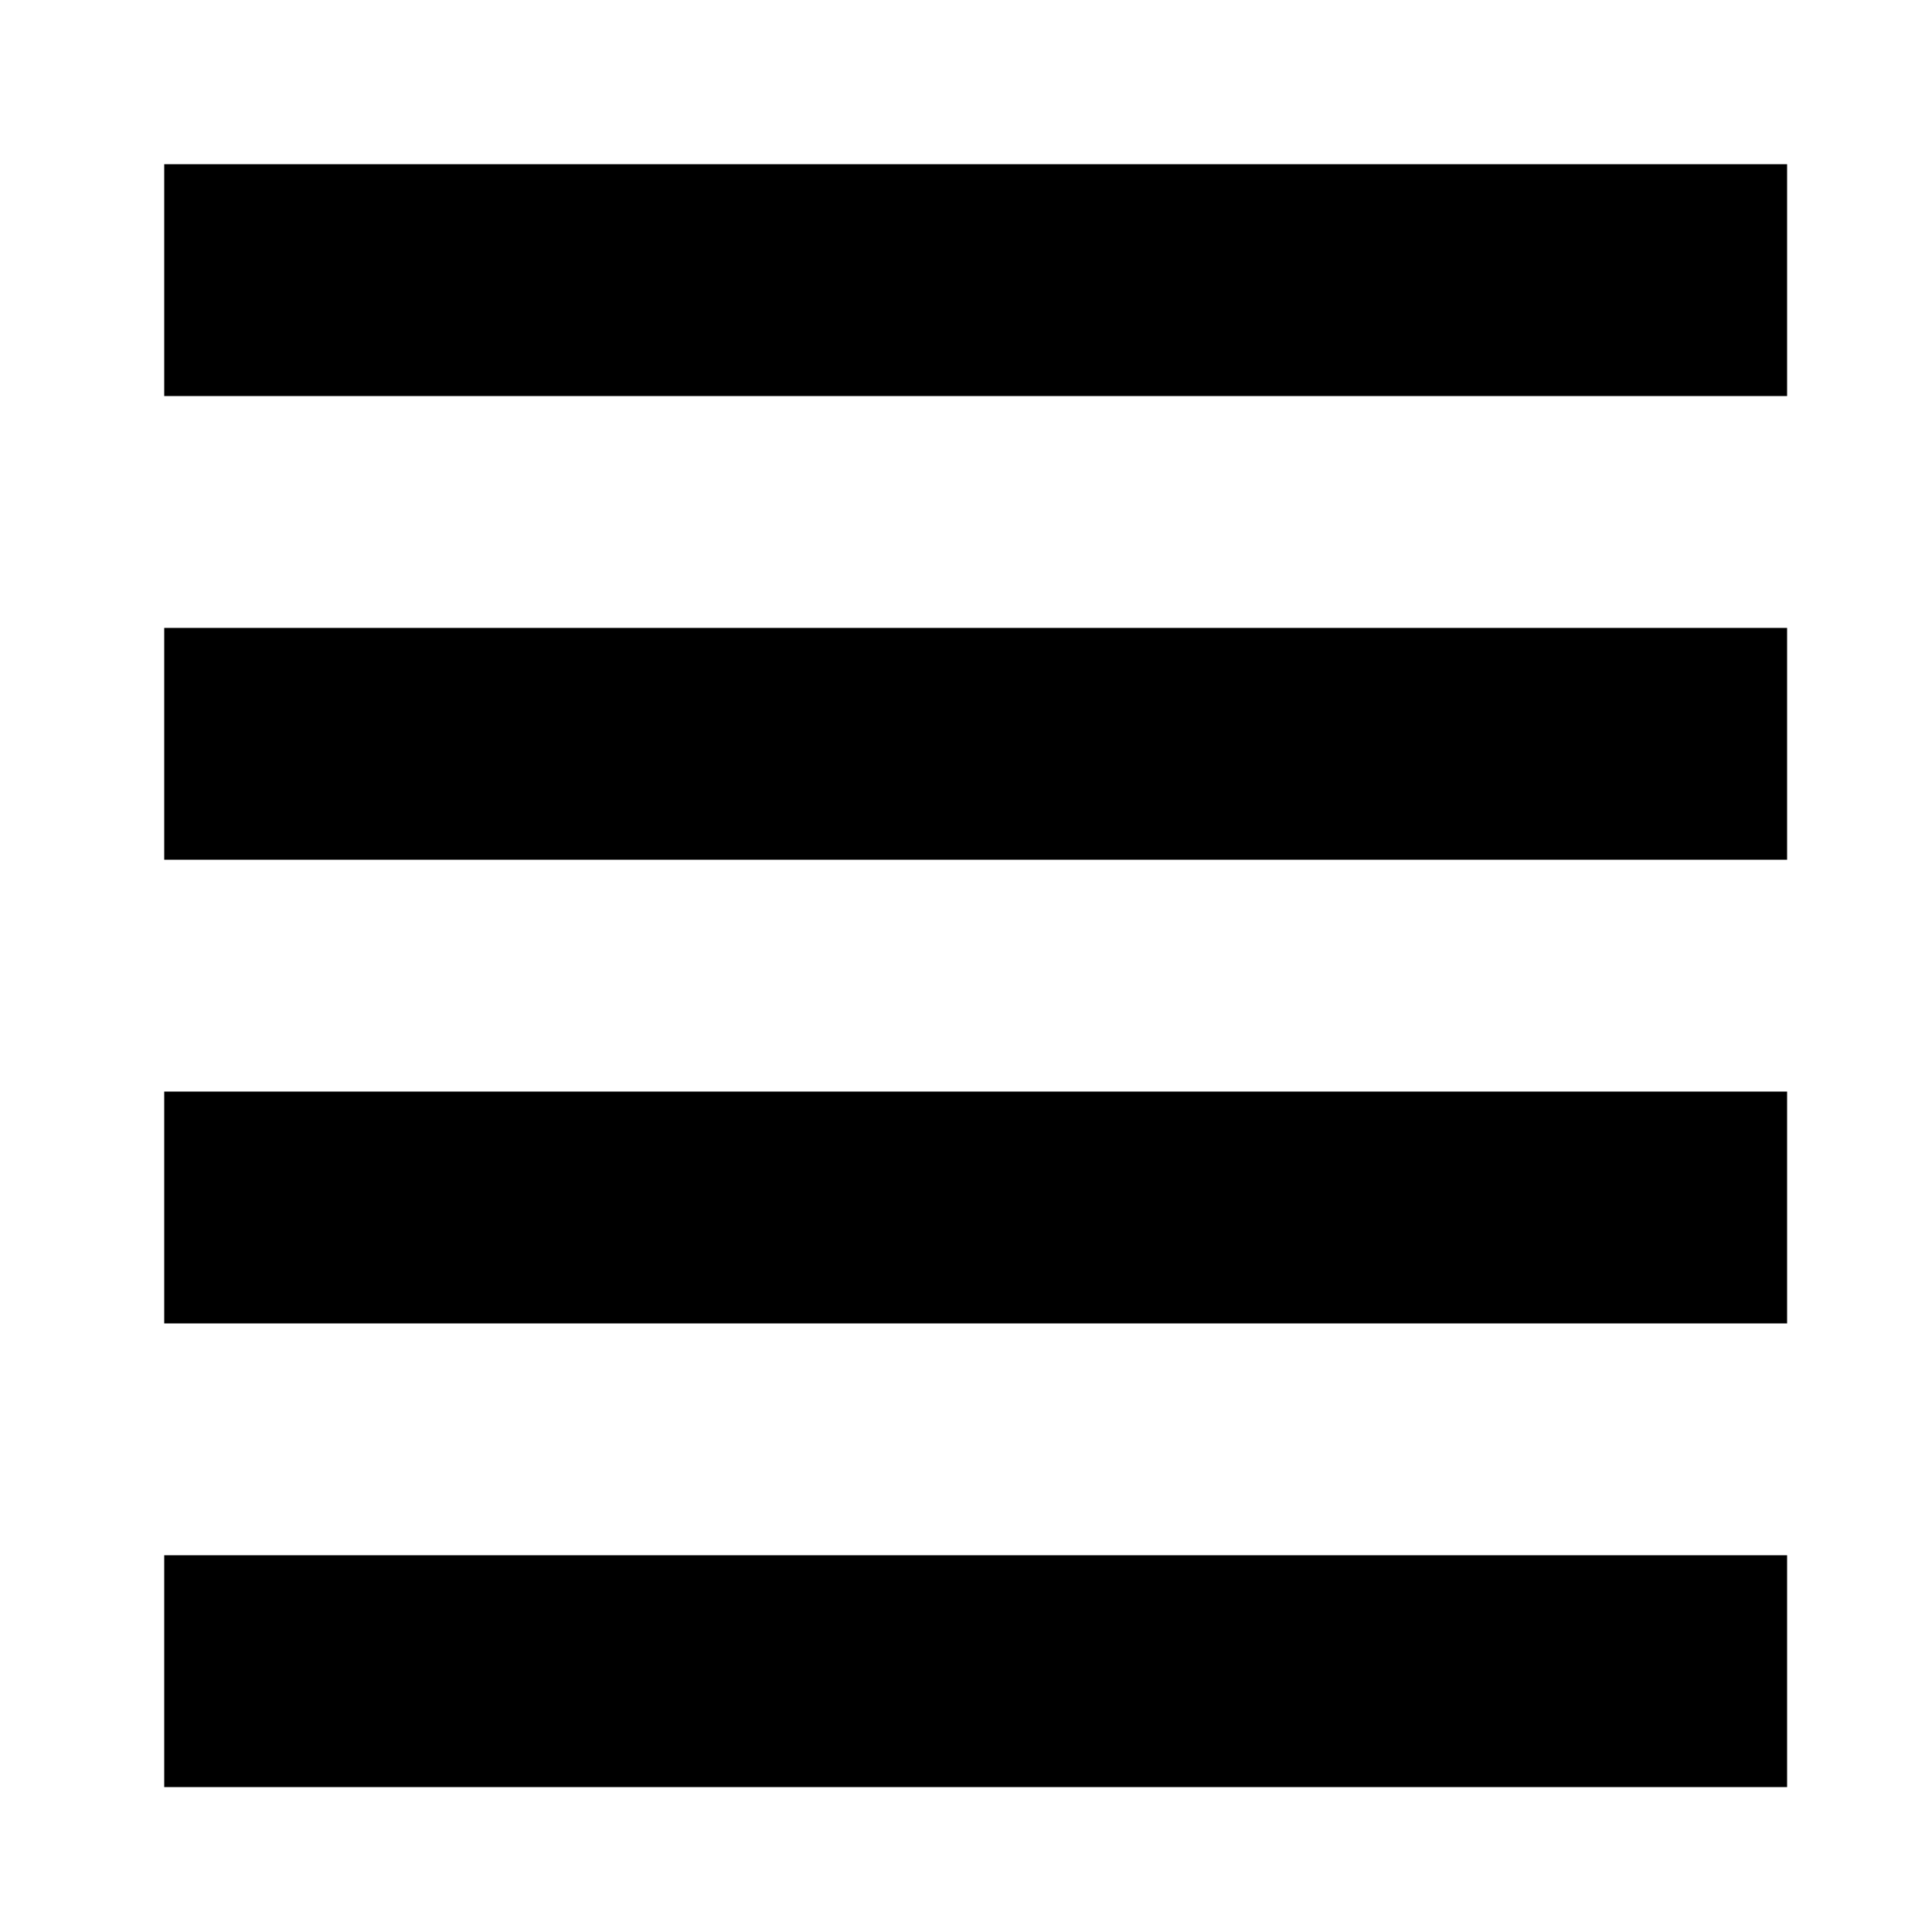 <?xml version="1.0" encoding="UTF-8"?>
<svg width="1200pt" height="1200pt" version="1.1" viewBox="0 0 1200 1200" xmlns="http://www.w3.org/2000/svg">
 <path d="m102 1110v-144h1008v144zm0-432h1008v144h-1008zm0-288h1008v144h-1008zm0-288h1008v144h-1008z" fill-rule="evenodd"/>
</svg>
